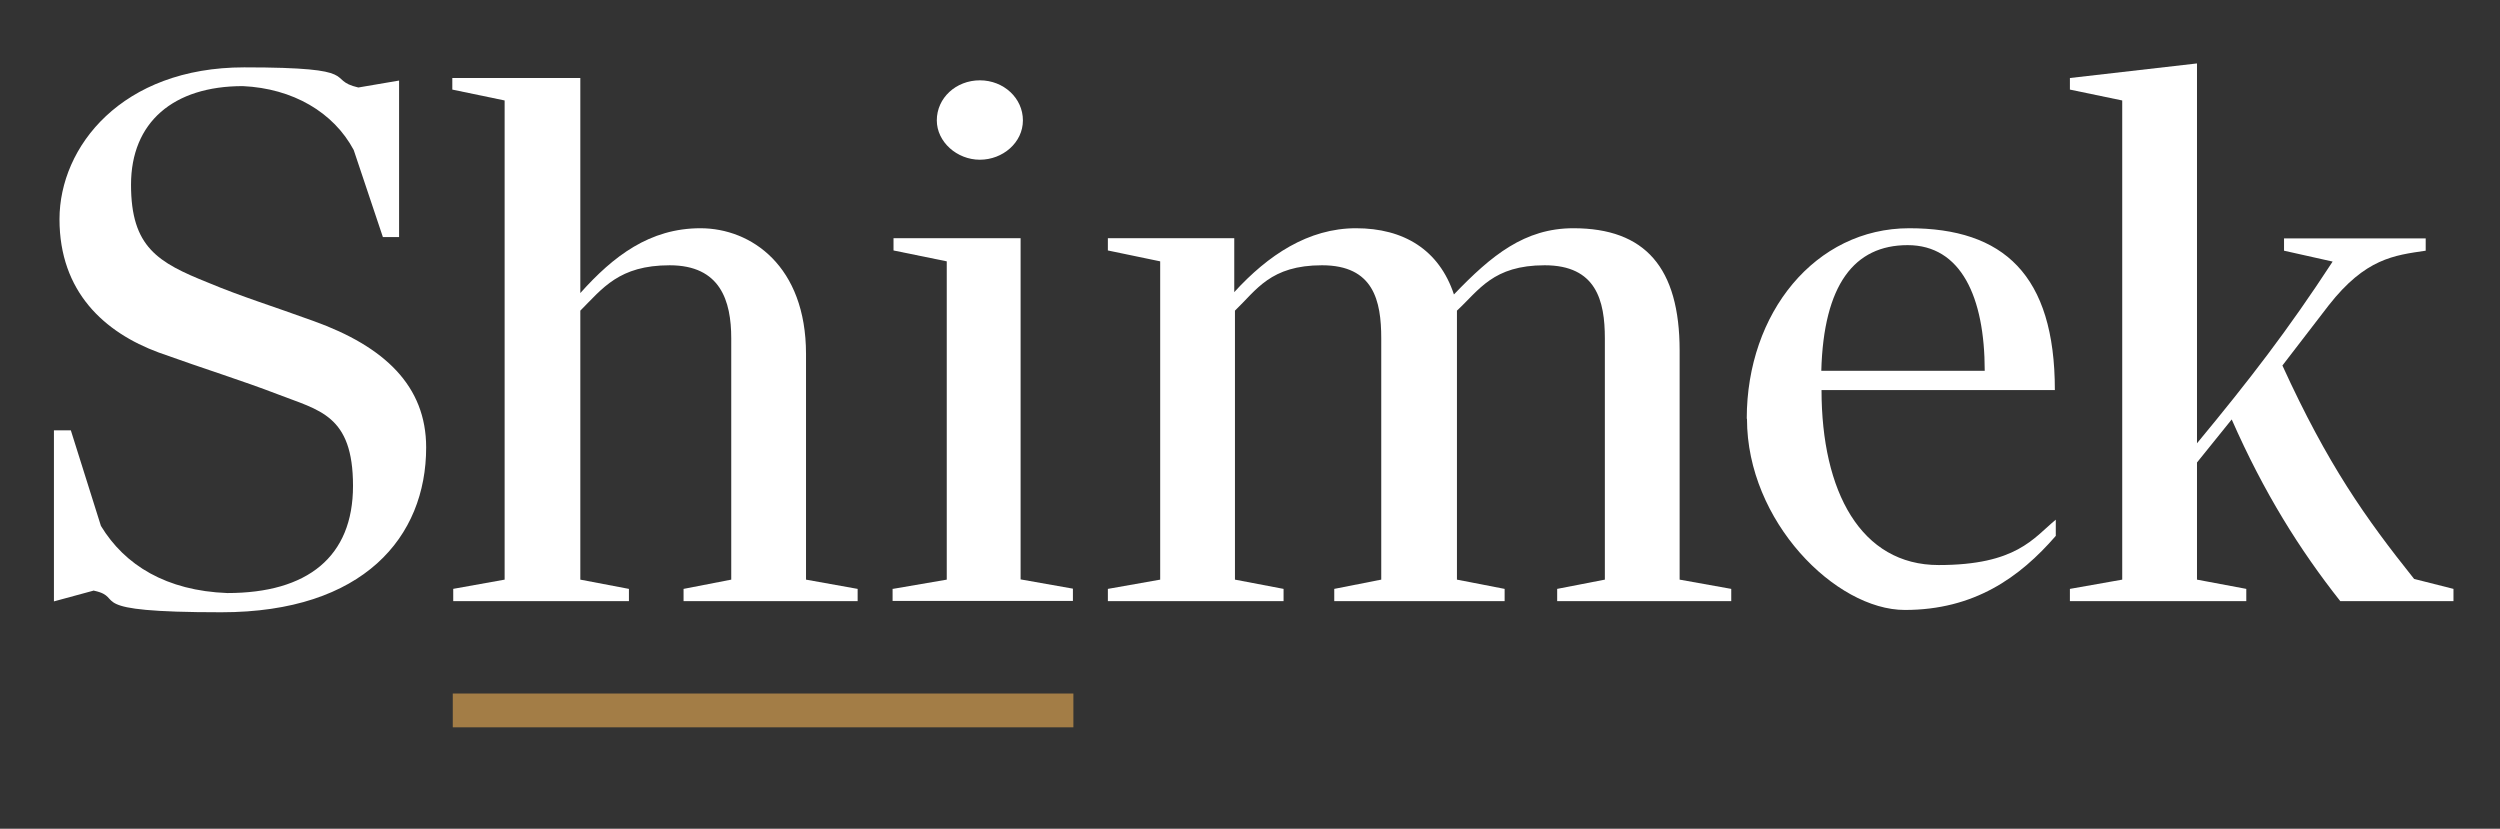 <?xml version="1.0" encoding="UTF-8"?>
<svg xmlns="http://www.w3.org/2000/svg" version="1.1" viewBox="0 0 1080 358">
  <rect x="0" y="0" width="1080" height="358" fill="#333333" stroke="none"/>
  <defs>
    <style>
      .cls-1 {
        fill: #fff;
      }

      .cls-2 {
        fill: #a37d46;
      }

      .cls-3 {
        fill: none;
        stroke: #2a4440;
        stroke-miterlimit: 10;
        stroke-width: 8.7px;
      }
    </style>
  </defs>
  <!-- Generator: Adobe Illustrator 28.7.1, SVG Export Plug-In . SVG Version: 1.2.0 Build 142)  -->
  <g>
    <g id="Layer_1">
      <g>
        <g>
          <path class="cls-1" d="M40.6,255.1l-17.3,4.7v-73.9h7.3l13,41.3c10.3,17,28.3,28,54.6,29,34.6,0,54.3-15.6,54.3-46.3s-14.6-32.6-32.6-39.6c-15.6-6-31-10.7-51.3-18-23.6-8.7-42.9-26.3-42.9-57.6S52.6,29.1,105.5,29.1s34.6,5.3,49.3,8.7l17.6-3v67.6h-7l-12.6-37.6c-8.7-16.3-26.3-26.6-47.9-27.6-30,0-48.3,15.6-48.3,42.6s11.6,33.6,33.3,42.3c14.3,6,28.3,10.3,45.6,16.6,30.6,11,48.6,28,48.6,54.6,0,38.6-27,71.2-88.5,71.2s-40.9-6.3-54.9-9.3Z"/>
          <path class="cls-1" d="M195.7,254.4l22.3-4V43.4l-22.6-4.7v-5h55.3v92.9c14.3-16,30-28,51.9-28s45.6,16.3,45.6,54.3v97.5l22.3,4v5.3h-75.2v-5.3l20.6-4v-104.2c0-16.3-4.7-31.6-26.6-31.6s-29,10-38.6,19.6v116.2l21,4v5.3h-75.9v-5.3Z"/>
          <path class="cls-1" d="M385.7,254.4l23.3-4V112.9l-23-4.7v-5.3h54.9v147.4l22.6,4v5.3h-77.9v-5.3ZM404.7,52c0-9.7,8.3-17.3,18.6-17.3s18.6,7.7,18.6,17.3-8.7,17-18.6,17-18.6-7.7-18.6-17Z"/>
          <path class="cls-1" d="M478.6,254.4l22.6-4V112.9l-22.6-4.7v-5.3h54.6v23.3c14.6-16,32-27.6,52.6-27.6s35.9,9.3,42.3,28.6c16.3-17,30.6-28.6,51.6-28.6,31,0,45.9,17,45.9,52.9v98.9l22.3,4v5.3h-75.2v-5.3l20.6-4v-104.2c0-16.3-3.7-31.6-26-31.6s-28.3,10.7-37.9,19.6v116.2l20.6,4v5.3h-73.6v-5.3l20.3-4v-104.2c0-16.3-3.3-31.6-25.6-31.6s-28.3,10.7-37.6,19.6v116.2l21,4v5.3h-75.9v-5.3Z"/>
          <path class="cls-1" d="M754.6,180.8c0-45.6,29.6-82.2,70.2-82.2s62.9,20,62.9,69.9h-100.8c0,43.9,17,75.6,50.6,75.6s40.9-11.6,50.6-19.6v7c-15.6,18-35.3,32-65.2,32s-68.2-38.3-68.2-82.5ZM857.4,160.2c0-32-10.3-54.3-33.3-54.3s-36.3,17-37.3,54.3h70.6Z"/>
          <path class="cls-1" d="M894.2,254.4l22.6-4V43.4l-22.6-4.7v-5l54.9-6.3v164.1c22.6-27.3,39.3-48.9,58.6-78.5l-21-4.7v-5.3h61.2v5.3c-13.6,2-26,3.3-41.9,23.6l-20,26c19.6,42.9,35.9,65.9,56.9,92.2l17,4.3v5.3h-48.9c-17.6-22.3-33-46.9-46.9-78.5l-15,18.6v50.6l21.3,4v5.3h-76.2v-5.3Z"/>
        </g>
        <rect class="cls-2" x="195.6" y="299.6" width="268.1" height="14.6"/>
        <path class="cls-3" d="M181,261.4"/>
      </g>
    </g>
  </g>
</svg>